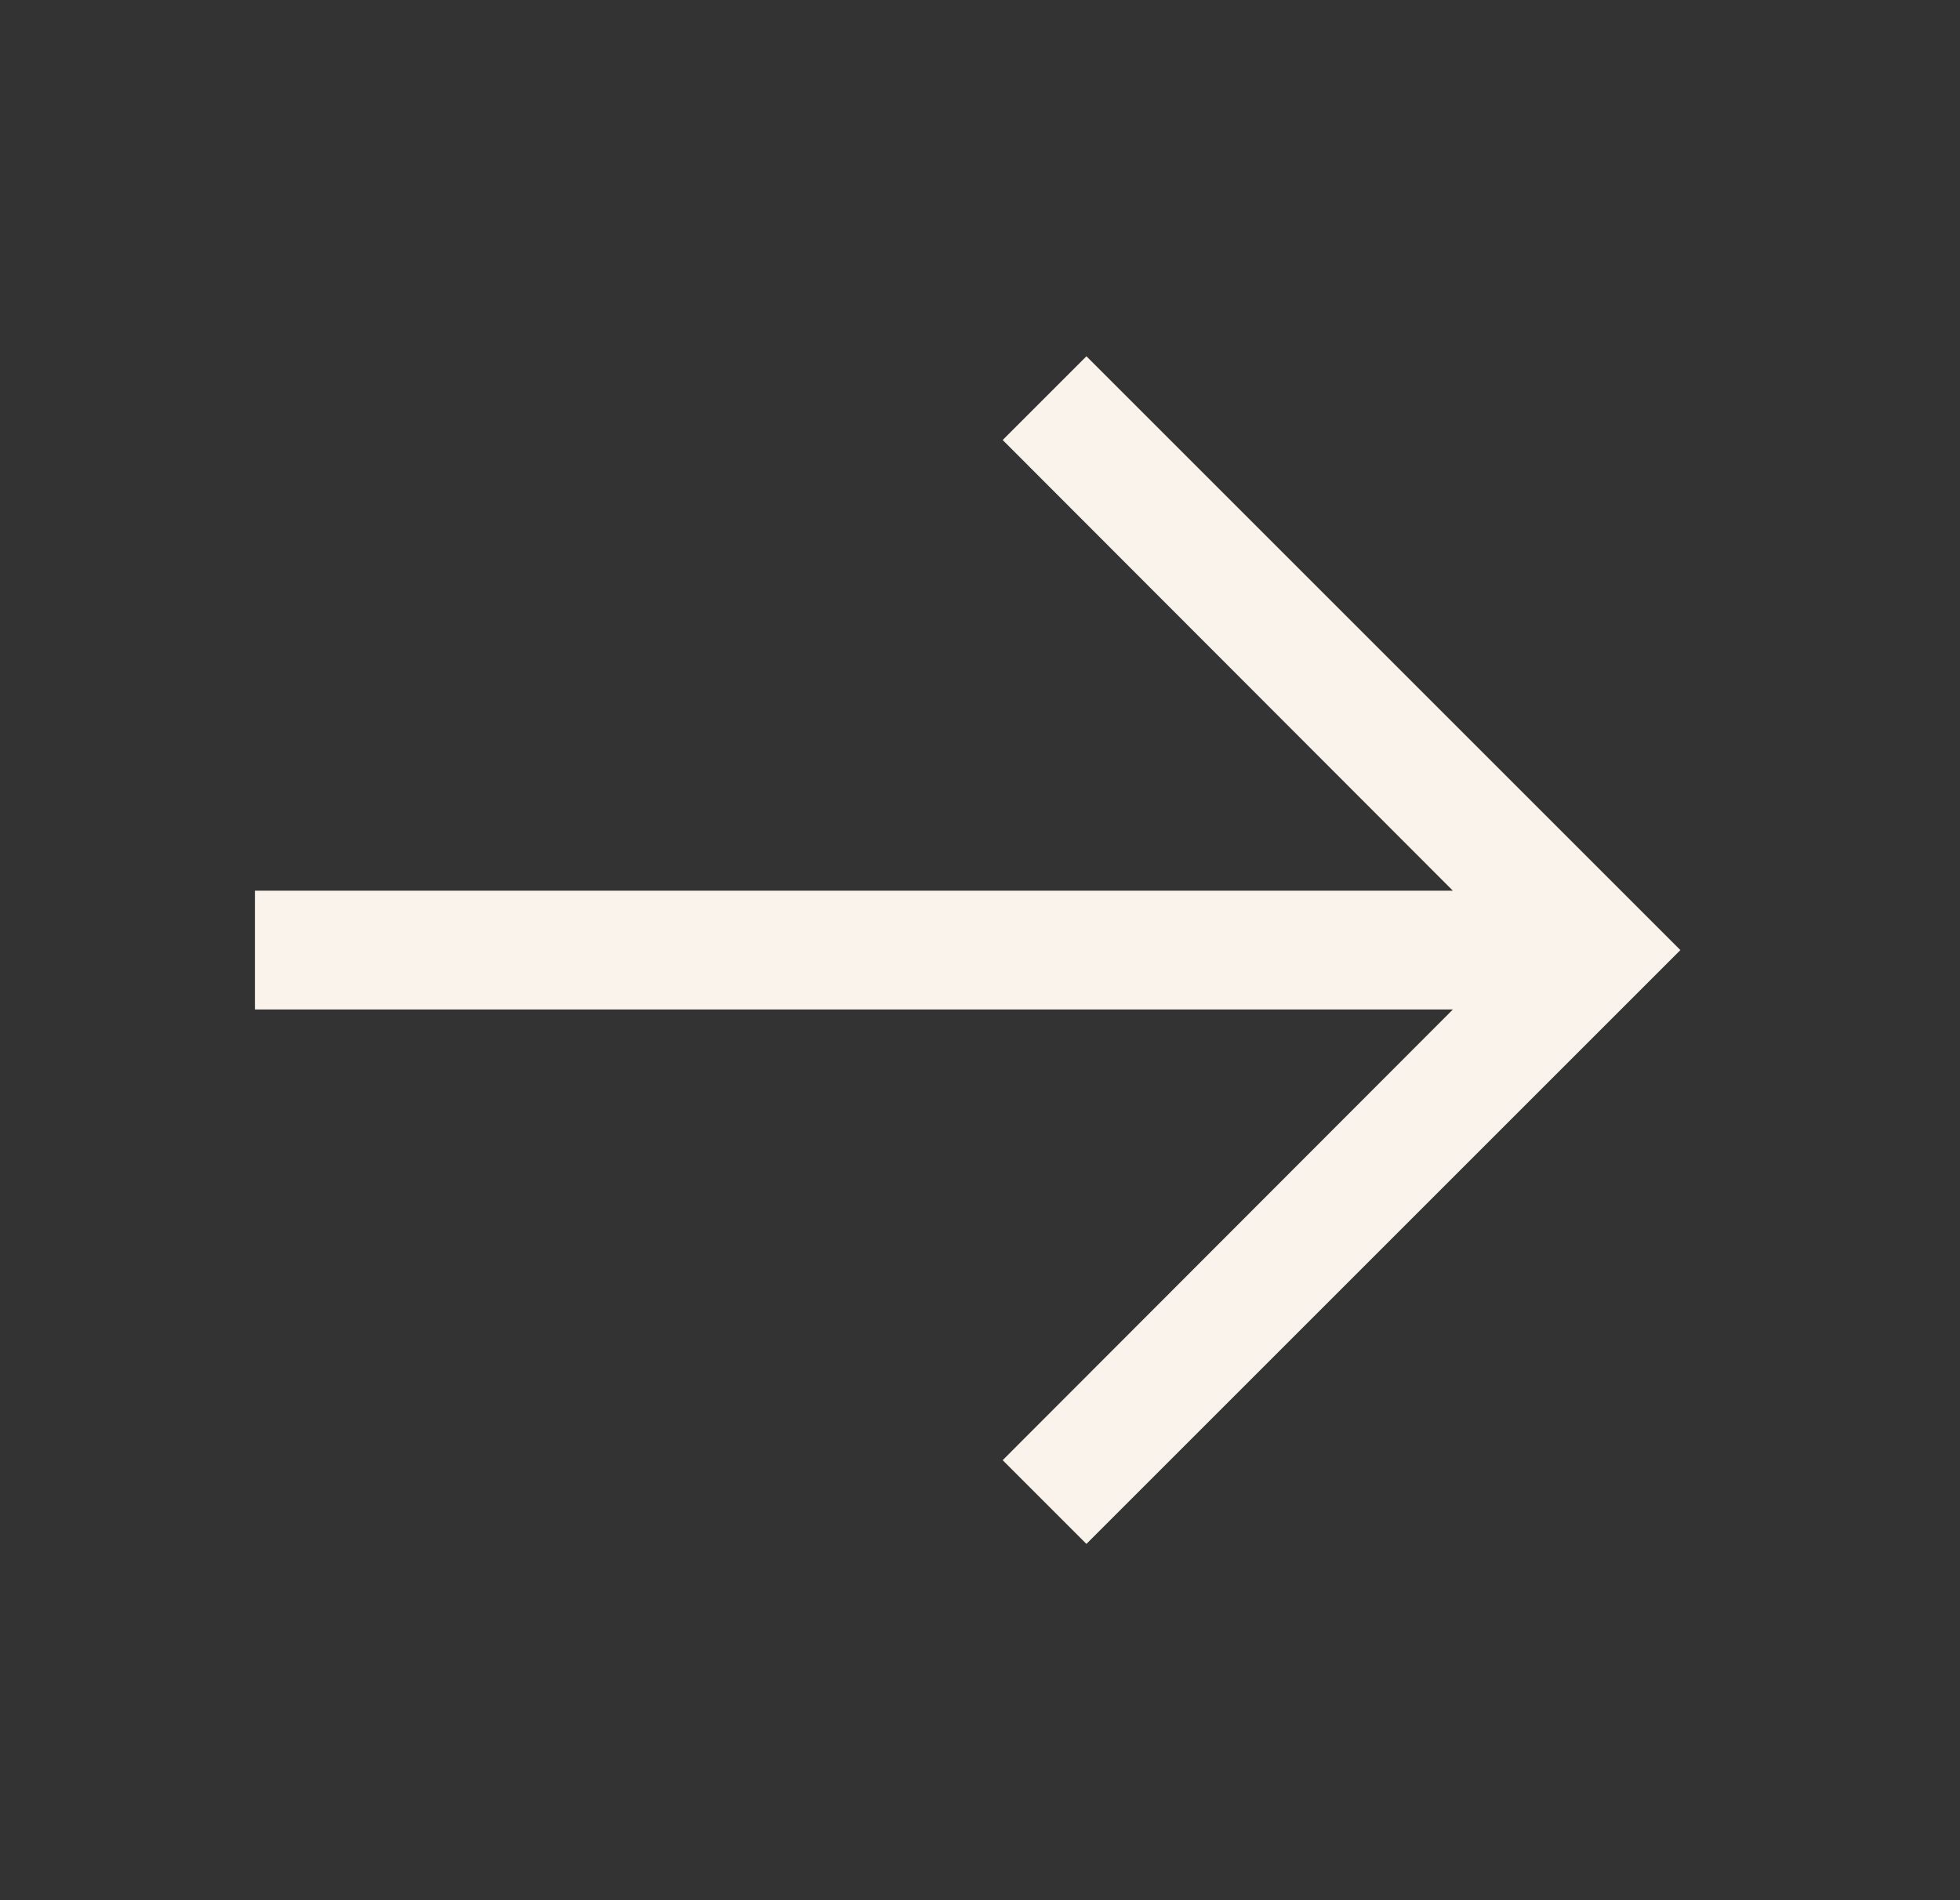<svg width="33" height="32" viewBox="0 0 33 32" fill="none" xmlns="http://www.w3.org/2000/svg">
<rect x="0" y="0" width="33" height="32" fill="#333333" stroke="none"/>
<g id="carbon:arrow-left">
<path id="Vector" d="M18.292 26L16.882 24.59L24.462 17H4.292V15H24.462L16.882 7.41L18.292 6L28.292 16L18.292 26Z" fill="#F9F3EC"/>
</g>
</svg>
